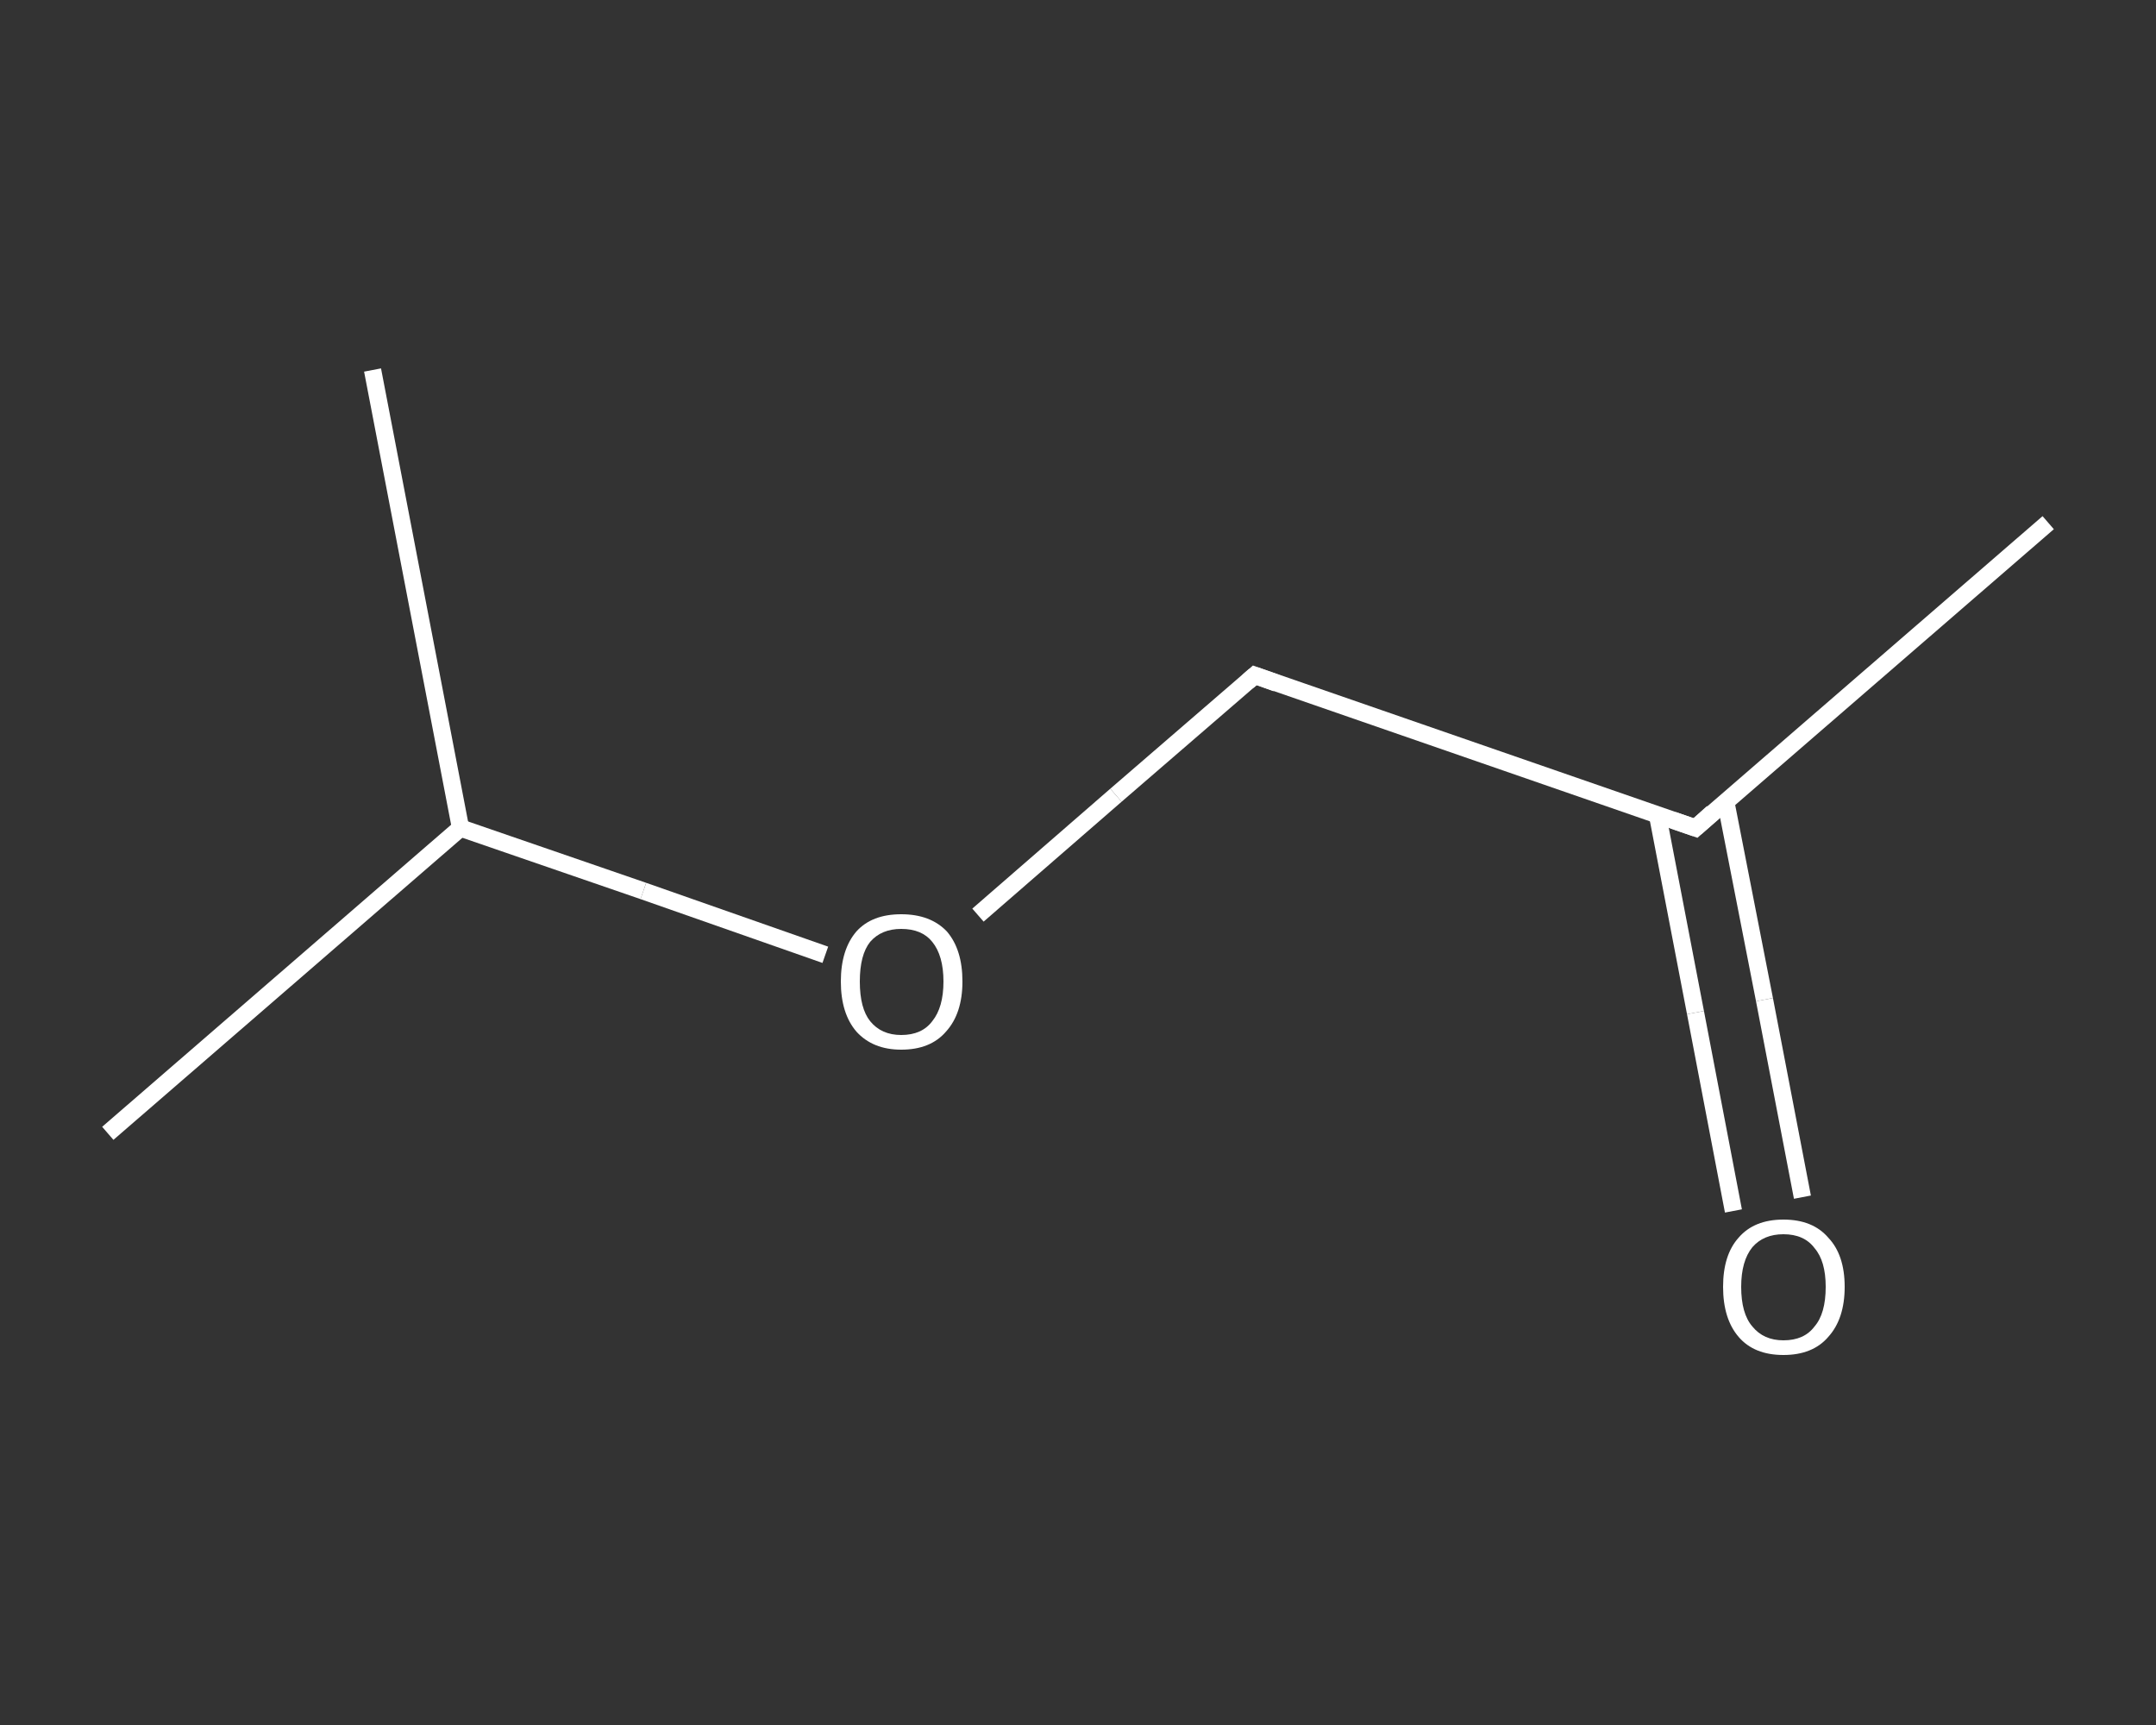 <?xml version='1.0' encoding='iso-8859-1'?>
<svg version='1.1' baseProfile='full'
              xmlns='http://www.w3.org/2000/svg'
                      xmlns:rdkit='http://www.rdkit.org/xml'
                      xmlns:xlink='http://www.w3.org/1999/xlink'
                  xml:space='preserve'
width='250px' height='200px' viewBox='0 0 250 200'>
<rect x="0" y="0" width="250" height="200" fill="#333333" stroke="none"/>
<!-- END OF HEADER -->
<rect style='opacity:1.0;fill:transparent;stroke:none' width='250.0' height='200.0' x='0.0' y='0.0'> </rect>
<path class='bond-0 atom-0 atom-1' d='M 237.5,60.6 L 196.6,96.0' style='fill:none;fill-rule:evenodd;stroke:#FFFFFF;stroke-width:2.0px;stroke-linecap:butt;stroke-linejoin:miter;stroke-opacity:1' />
<path class='bond-1 atom-1 atom-2' d='M 192.2,94.5 L 196.6,117.4' style='fill:none;fill-rule:evenodd;stroke:#FFFFFF;stroke-width:2.0px;stroke-linecap:butt;stroke-linejoin:miter;stroke-opacity:1' />
<path class='bond-1 atom-1 atom-2' d='M 196.6,117.4 L 201.0,140.4' style='fill:none;fill-rule:evenodd;stroke:#FFFFFF;stroke-width:2.0px;stroke-linecap:butt;stroke-linejoin:miter;stroke-opacity:1' />
<path class='bond-1 atom-1 atom-2' d='M 200.1,92.9 L 204.6,115.9' style='fill:none;fill-rule:evenodd;stroke:#FFFFFF;stroke-width:2.0px;stroke-linecap:butt;stroke-linejoin:miter;stroke-opacity:1' />
<path class='bond-1 atom-1 atom-2' d='M 204.6,115.9 L 209.0,138.8' style='fill:none;fill-rule:evenodd;stroke:#FFFFFF;stroke-width:2.0px;stroke-linecap:butt;stroke-linejoin:miter;stroke-opacity:1' />
<path class='bond-2 atom-1 atom-3' d='M 196.6,96.0 L 145.5,78.3' style='fill:none;fill-rule:evenodd;stroke:#FFFFFF;stroke-width:2.0px;stroke-linecap:butt;stroke-linejoin:miter;stroke-opacity:1' />
<path class='bond-3 atom-3 atom-4' d='M 145.5,78.3 L 129.4,92.2' style='fill:none;fill-rule:evenodd;stroke:#FFFFFF;stroke-width:2.0px;stroke-linecap:butt;stroke-linejoin:miter;stroke-opacity:1' />
<path class='bond-3 atom-3 atom-4' d='M 129.4,92.2 L 113.4,106.1' style='fill:none;fill-rule:evenodd;stroke:#FFFFFF;stroke-width:2.0px;stroke-linecap:butt;stroke-linejoin:miter;stroke-opacity:1' />
<path class='bond-4 atom-4 atom-5' d='M 95.7,110.7 L 74.6,103.3' style='fill:none;fill-rule:evenodd;stroke:#FFFFFF;stroke-width:2.0px;stroke-linecap:butt;stroke-linejoin:miter;stroke-opacity:1' />
<path class='bond-4 atom-4 atom-5' d='M 74.6,103.3 L 53.4,96.0' style='fill:none;fill-rule:evenodd;stroke:#FFFFFF;stroke-width:2.0px;stroke-linecap:butt;stroke-linejoin:miter;stroke-opacity:1' />
<path class='bond-5 atom-5 atom-6' d='M 53.4,96.0 L 12.5,131.4' style='fill:none;fill-rule:evenodd;stroke:#FFFFFF;stroke-width:2.0px;stroke-linecap:butt;stroke-linejoin:miter;stroke-opacity:1' />
<path class='bond-6 atom-5 atom-7' d='M 53.4,96.0 L 43.2,42.9' style='fill:none;fill-rule:evenodd;stroke:#FFFFFF;stroke-width:2.0px;stroke-linecap:butt;stroke-linejoin:miter;stroke-opacity:1' />
<path d='M 198.6,94.2 L 196.6,96.0 L 194.0,95.1' style='fill:none;stroke:#FFFFFF;stroke-width:2.0px;stroke-linecap:butt;stroke-linejoin:miter;stroke-opacity:1;' />
<path d='M 148.0,79.2 L 145.5,78.3 L 144.7,79.0' style='fill:none;stroke:#FFFFFF;stroke-width:2.0px;stroke-linecap:butt;stroke-linejoin:miter;stroke-opacity:1;' />
<path class='atom-2' d='M 199.8 149.2
Q 199.8 145.5, 201.6 143.5
Q 203.4 141.4, 206.8 141.4
Q 210.2 141.4, 212.0 143.5
Q 213.9 145.5, 213.9 149.2
Q 213.9 152.9, 212.0 155.0
Q 210.2 157.1, 206.8 157.1
Q 203.4 157.1, 201.6 155.0
Q 199.8 152.9, 199.8 149.2
M 206.8 155.4
Q 209.2 155.4, 210.4 153.8
Q 211.7 152.3, 211.7 149.2
Q 211.7 146.2, 210.4 144.7
Q 209.2 143.1, 206.8 143.1
Q 204.5 143.1, 203.2 144.6
Q 201.9 146.2, 201.9 149.2
Q 201.9 152.3, 203.2 153.8
Q 204.5 155.4, 206.8 155.4
' fill='#FFFFFF'/>
<path class='atom-4' d='M 97.5 113.8
Q 97.5 110.1, 99.3 108.0
Q 101.1 106.0, 104.5 106.0
Q 107.9 106.0, 109.8 108.0
Q 111.6 110.1, 111.6 113.8
Q 111.6 117.5, 109.7 119.6
Q 107.9 121.7, 104.5 121.7
Q 101.2 121.7, 99.3 119.6
Q 97.5 117.5, 97.5 113.8
M 104.5 120.0
Q 106.9 120.0, 108.1 118.4
Q 109.4 116.8, 109.4 113.8
Q 109.4 110.8, 108.1 109.2
Q 106.9 107.7, 104.5 107.7
Q 102.2 107.7, 100.9 109.2
Q 99.7 110.7, 99.7 113.8
Q 99.7 116.9, 100.9 118.4
Q 102.2 120.0, 104.5 120.0
' fill='#FFFFFF'/>
</svg>
